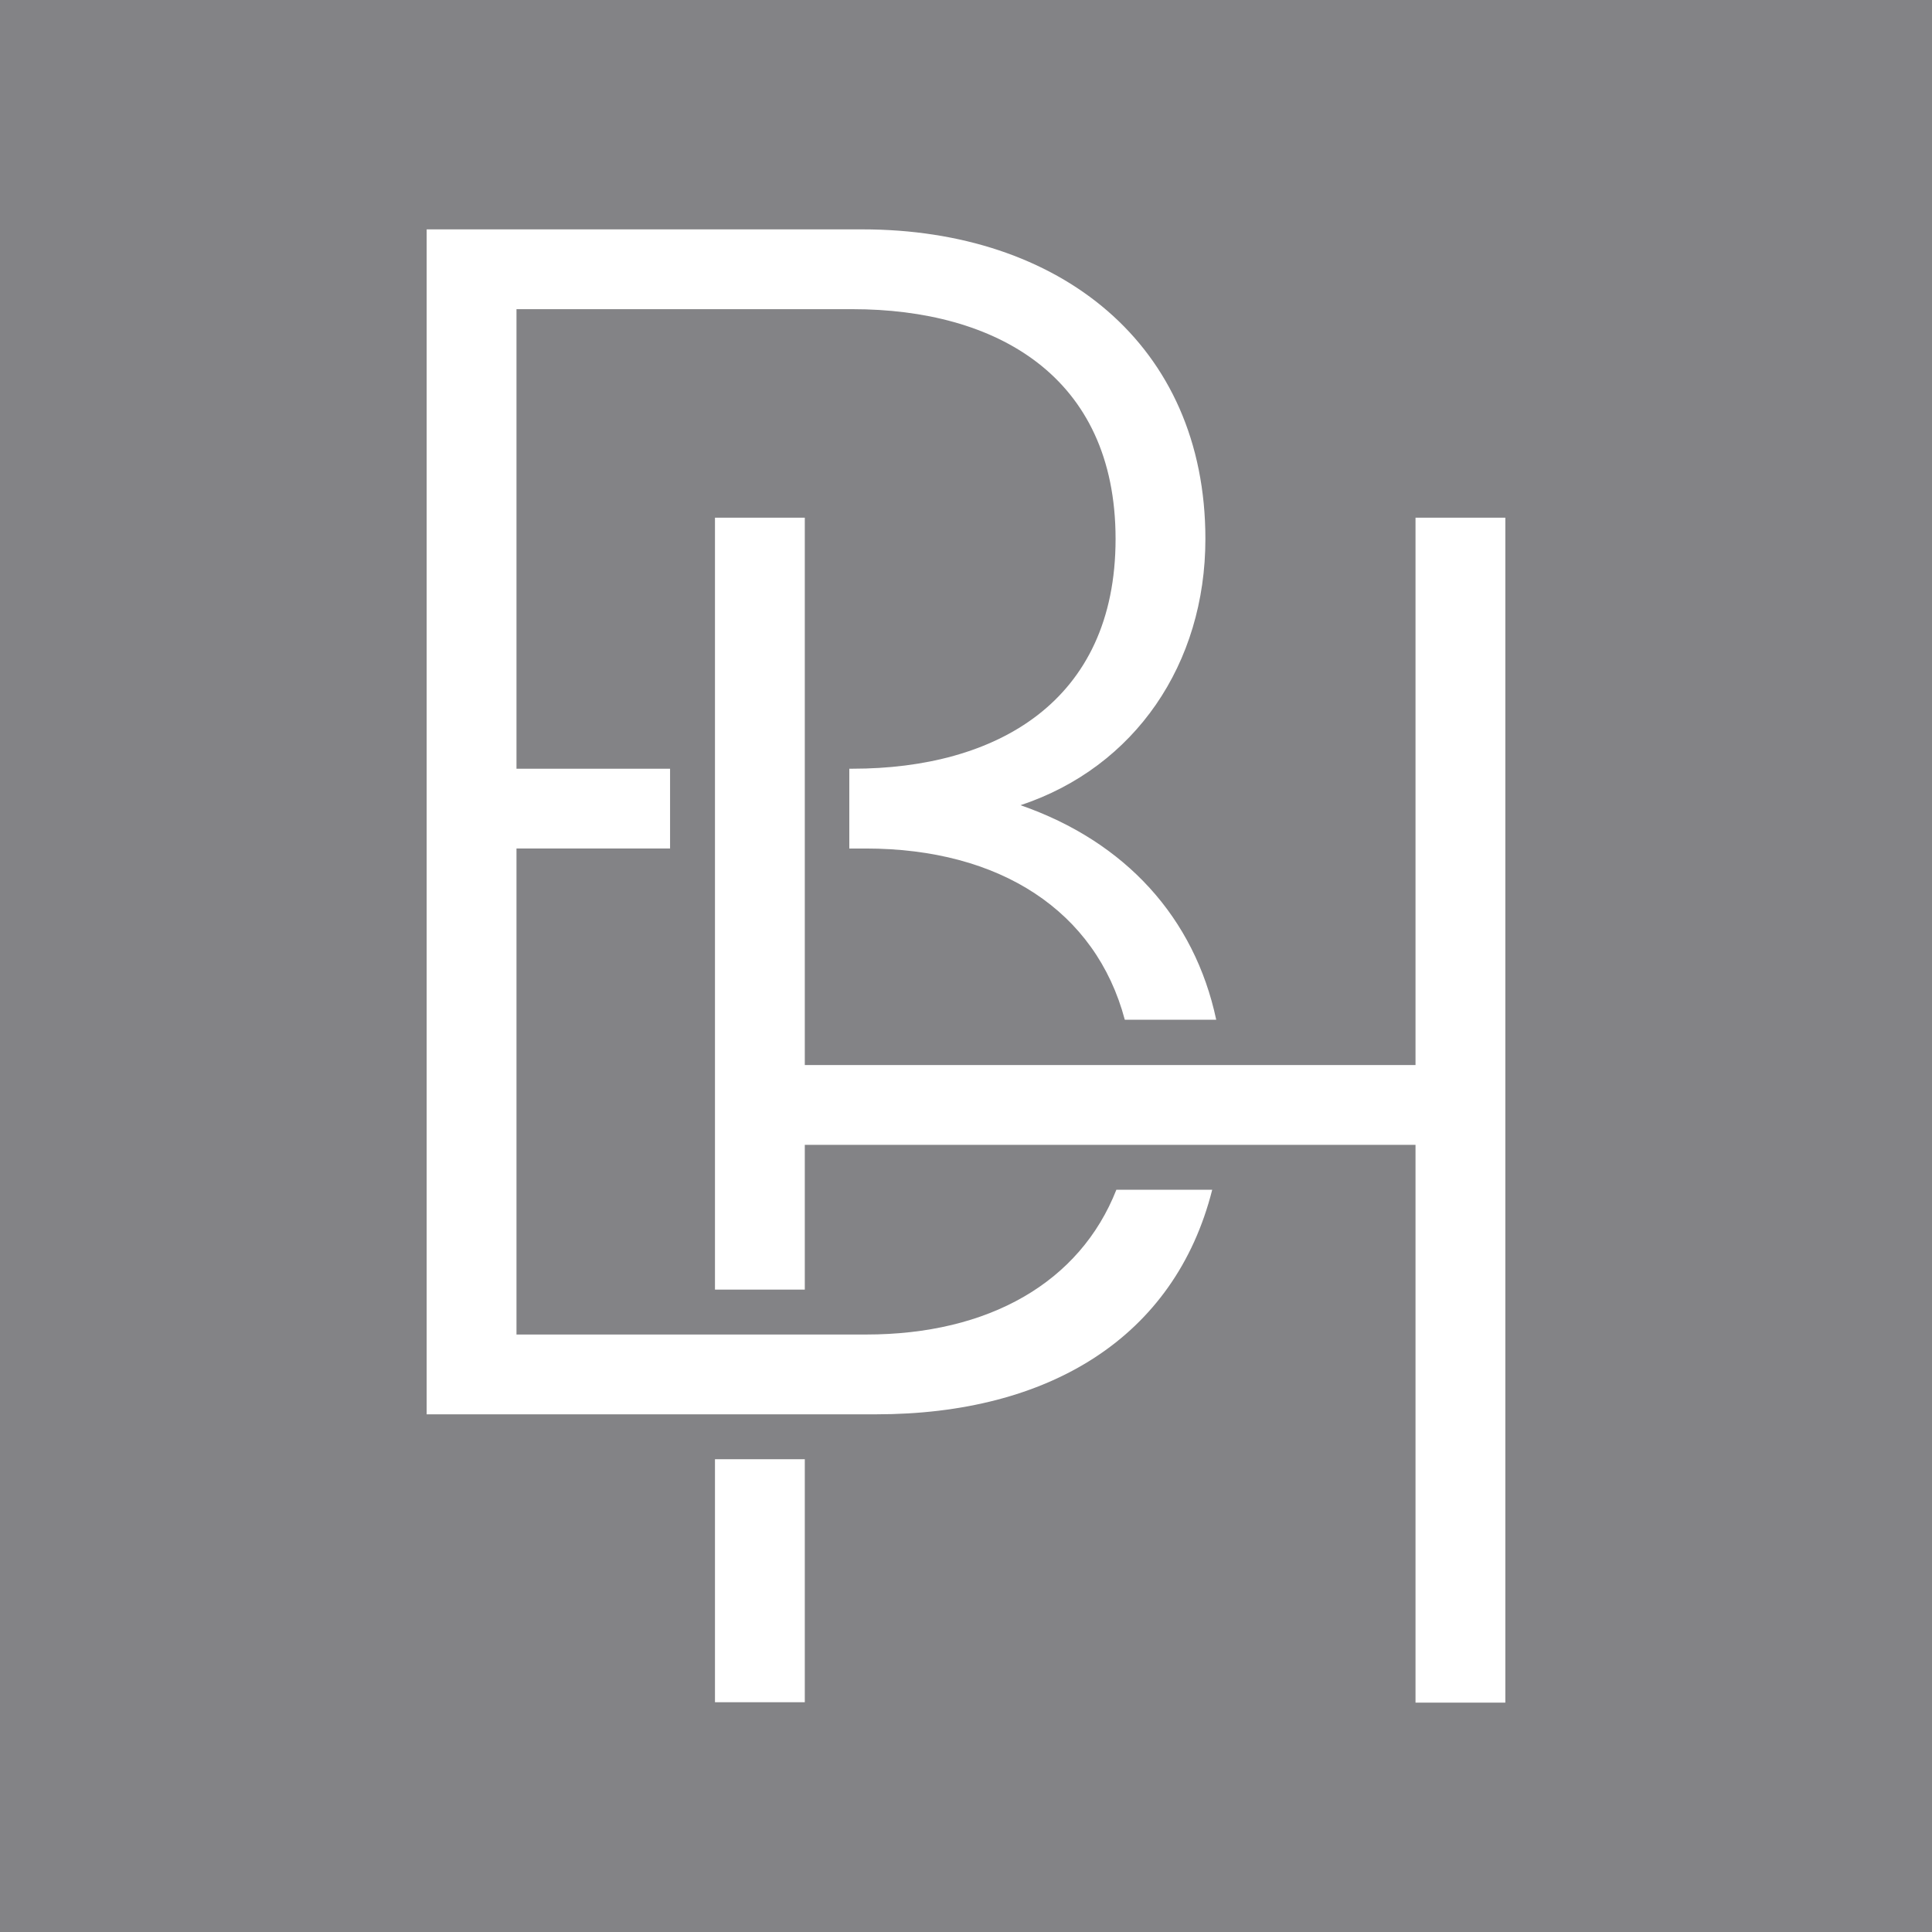 <?xml version="1.0" encoding="utf-8"?>
<!-- Generator: Adobe Illustrator 27.0.0, SVG Export Plug-In . SVG Version: 6.00 Build 0)  -->
<svg version="1.1" id="Ebene_1" xmlns="http://www.w3.org/2000/svg" xmlns:xlink="http://www.w3.org/1999/xlink" x="0px" y="0px"
	 viewBox="0 0 481.8 481.8" style="enable-background:new 0 0 481.8 481.8;" xml:space="preserve">
<style type="text/css">
	.st0{fill:#838386;}
	.st1{fill:#FFFFFF;}
</style>
<rect y="0" class="st0" width="481.8" height="481.8"/>
<g>
	<polygon class="st1" points="353,129.1 353,265.6 200.7,265.6 200.7,129.1 178.3,129.1 178.3,321.6 200.7,321.6 200.7,285.5 
		353,285.5 353,424.6 375.4,424.6 375.4,129.1 	"/>
	<rect x="178.3" y="363.9" class="st1" width="22.4" height="60.6"/>
	<path class="st1" d="M216,332.8h-87.2V211.6h38.3v-19.9h-38.3V77.1h83.8c35.7,0,65.6,16.6,65.6,57.3s-29.9,57.3-65.6,57.3h-0.8
		v19.9h4.1c33.5,0,57.4,15.6,64.6,42.7h22.8c-5.4-25.4-22.6-44.4-48.8-53.5c28.6-9.5,46.1-35.3,46.1-66.4
		c0-48.6-36.5-77.2-85.5-77.2H106.4v295.5h112.1c43.1,0,74.5-19.2,83.8-56h-23.9C269.3,319.8,246.6,332.8,216,332.8"/>
</g>
</svg>
